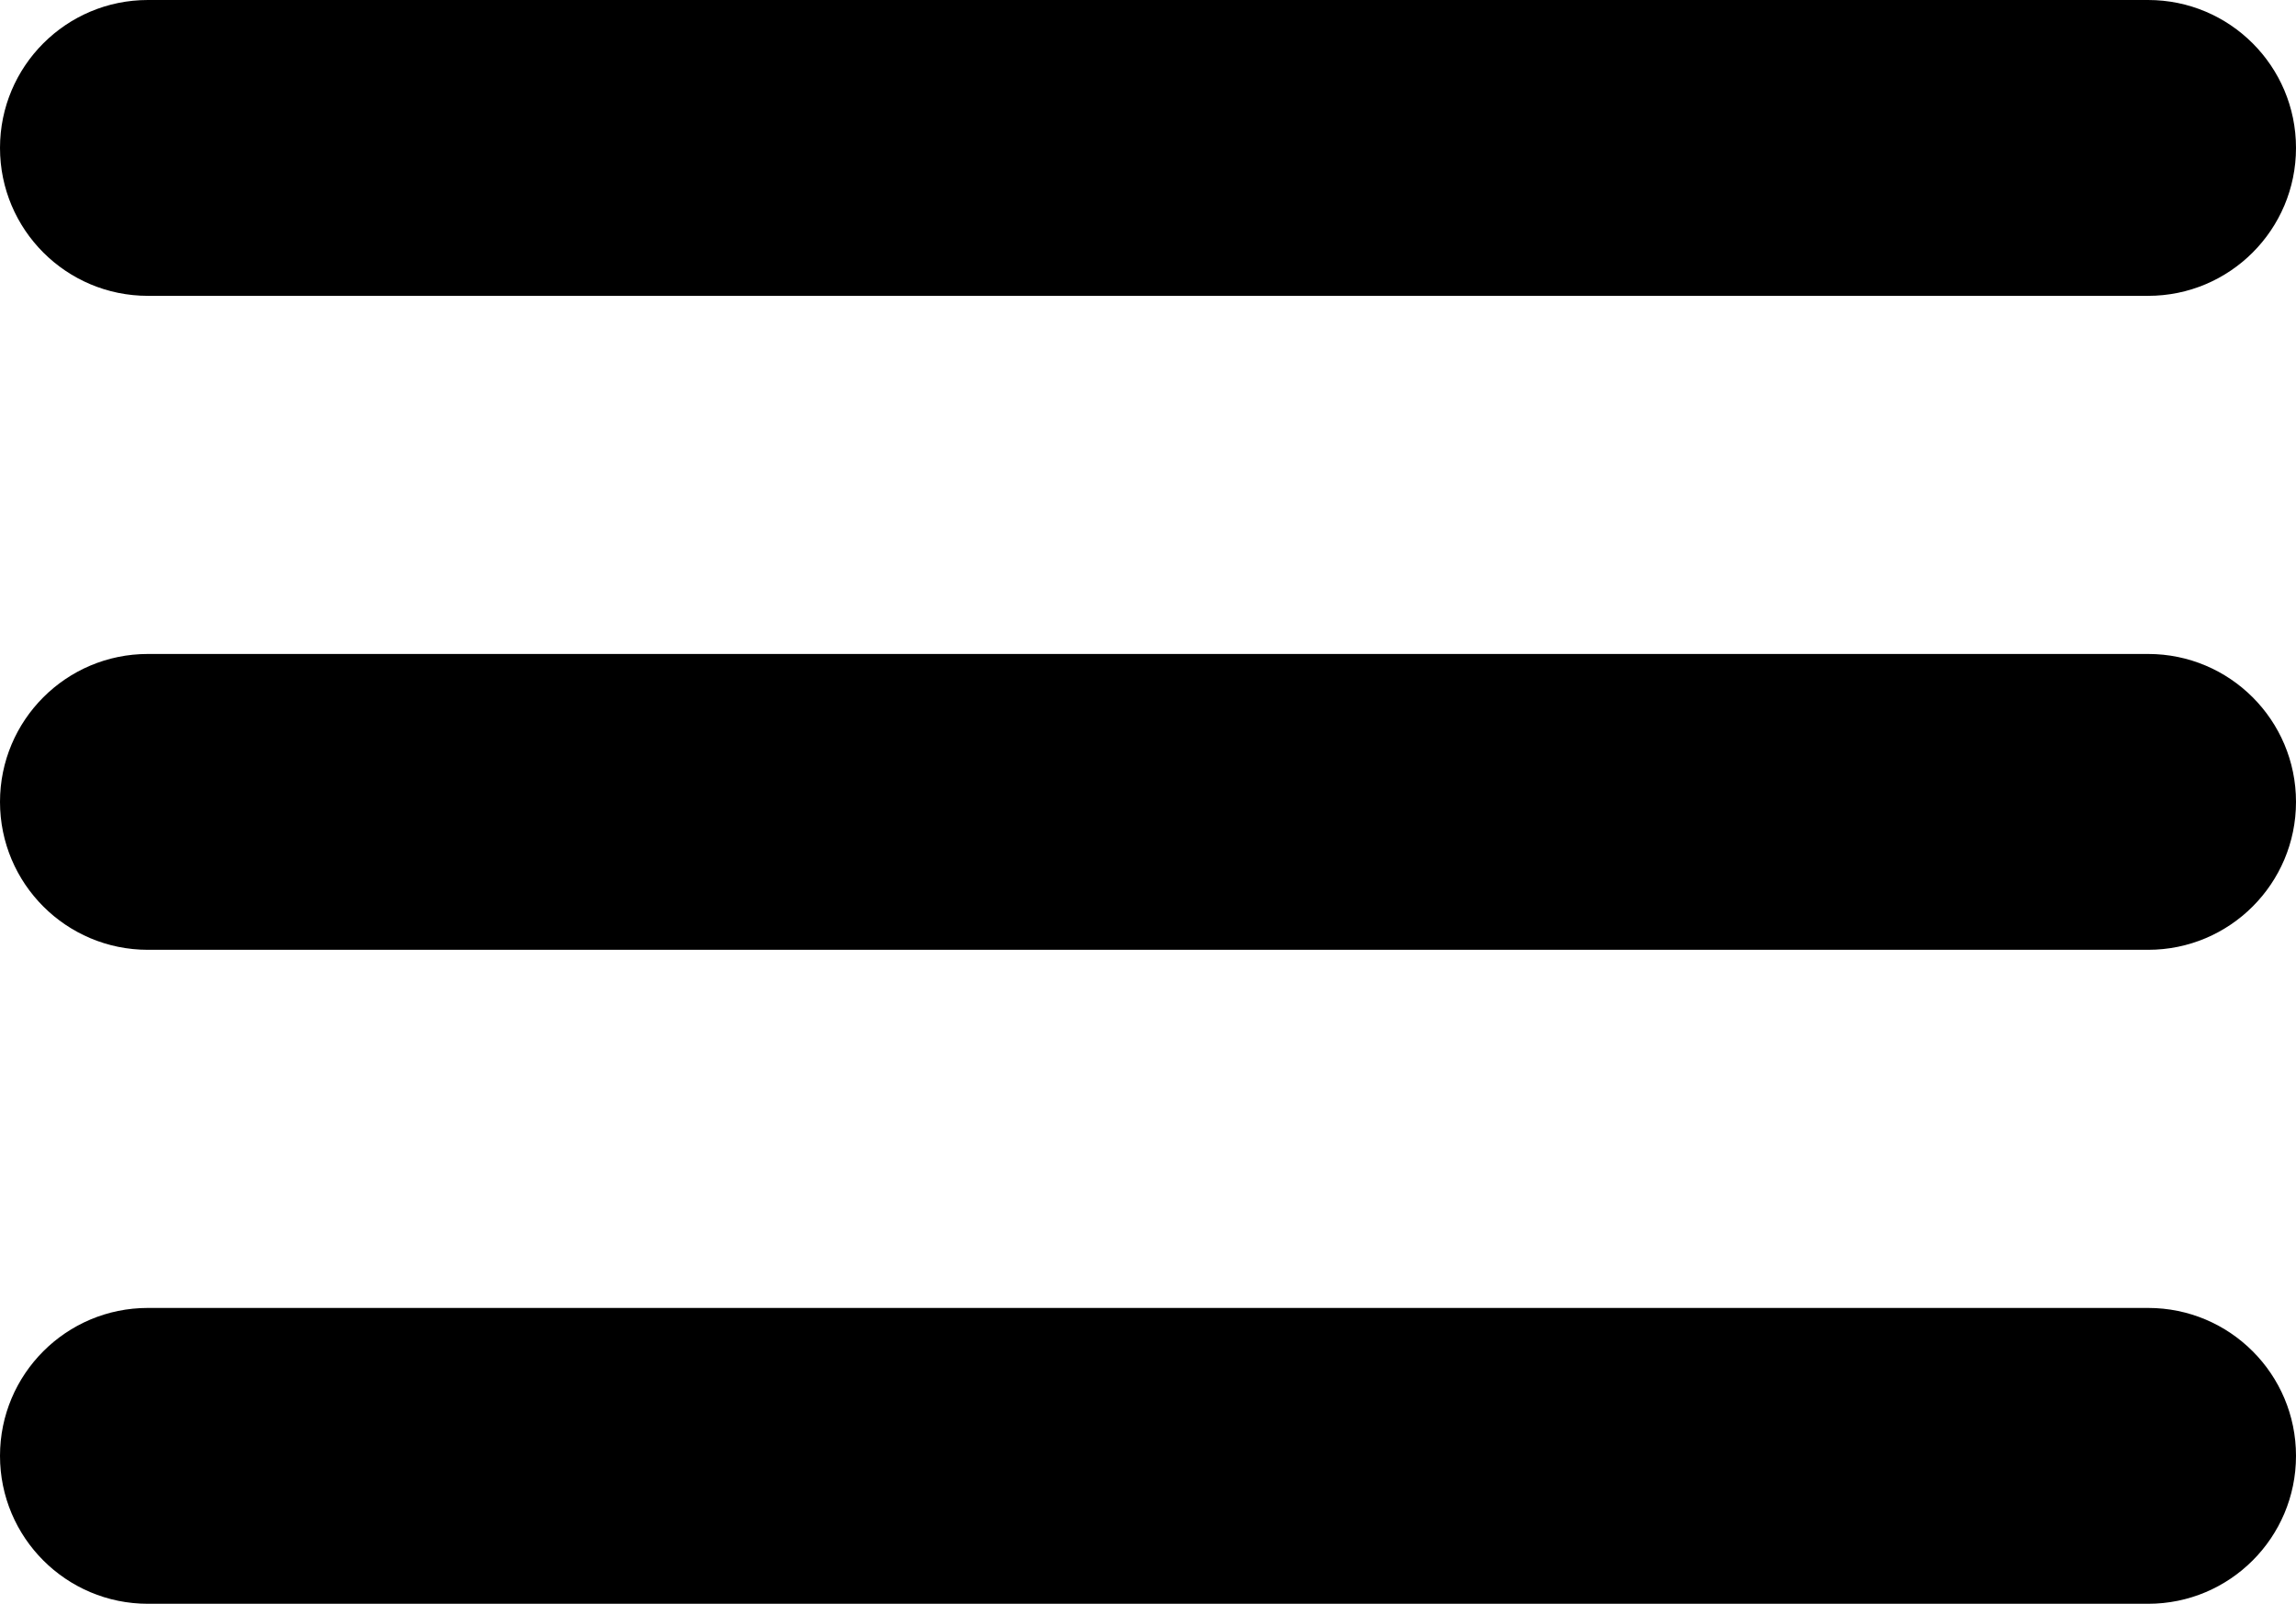 <?xml version="1.0" encoding="UTF-8"?> <svg xmlns="http://www.w3.org/2000/svg" width="295" height="206" viewBox="0 0 295 206" fill="none"> <path fill-rule="evenodd" clip-rule="evenodd" d="M0 19C0 8.507 8.507 0 19 0H276C286.493 0 295 8.507 295 19C295 29.493 286.493 38 276 38H19C8.507 38 0 29.493 0 19ZM0 187C0 176.507 8.507 168 19 168H276C286.493 168 295 176.507 295 187C295 197.493 286.493 206 276 206H19C8.507 206 0 197.493 0 187ZM19 84C8.507 84 0 92.507 0 103C0 113.493 8.507 122 19 122H276C286.493 122 295 113.493 295 103C295 92.507 286.493 84 276 84H19Z" fill="black"></path> </svg> 